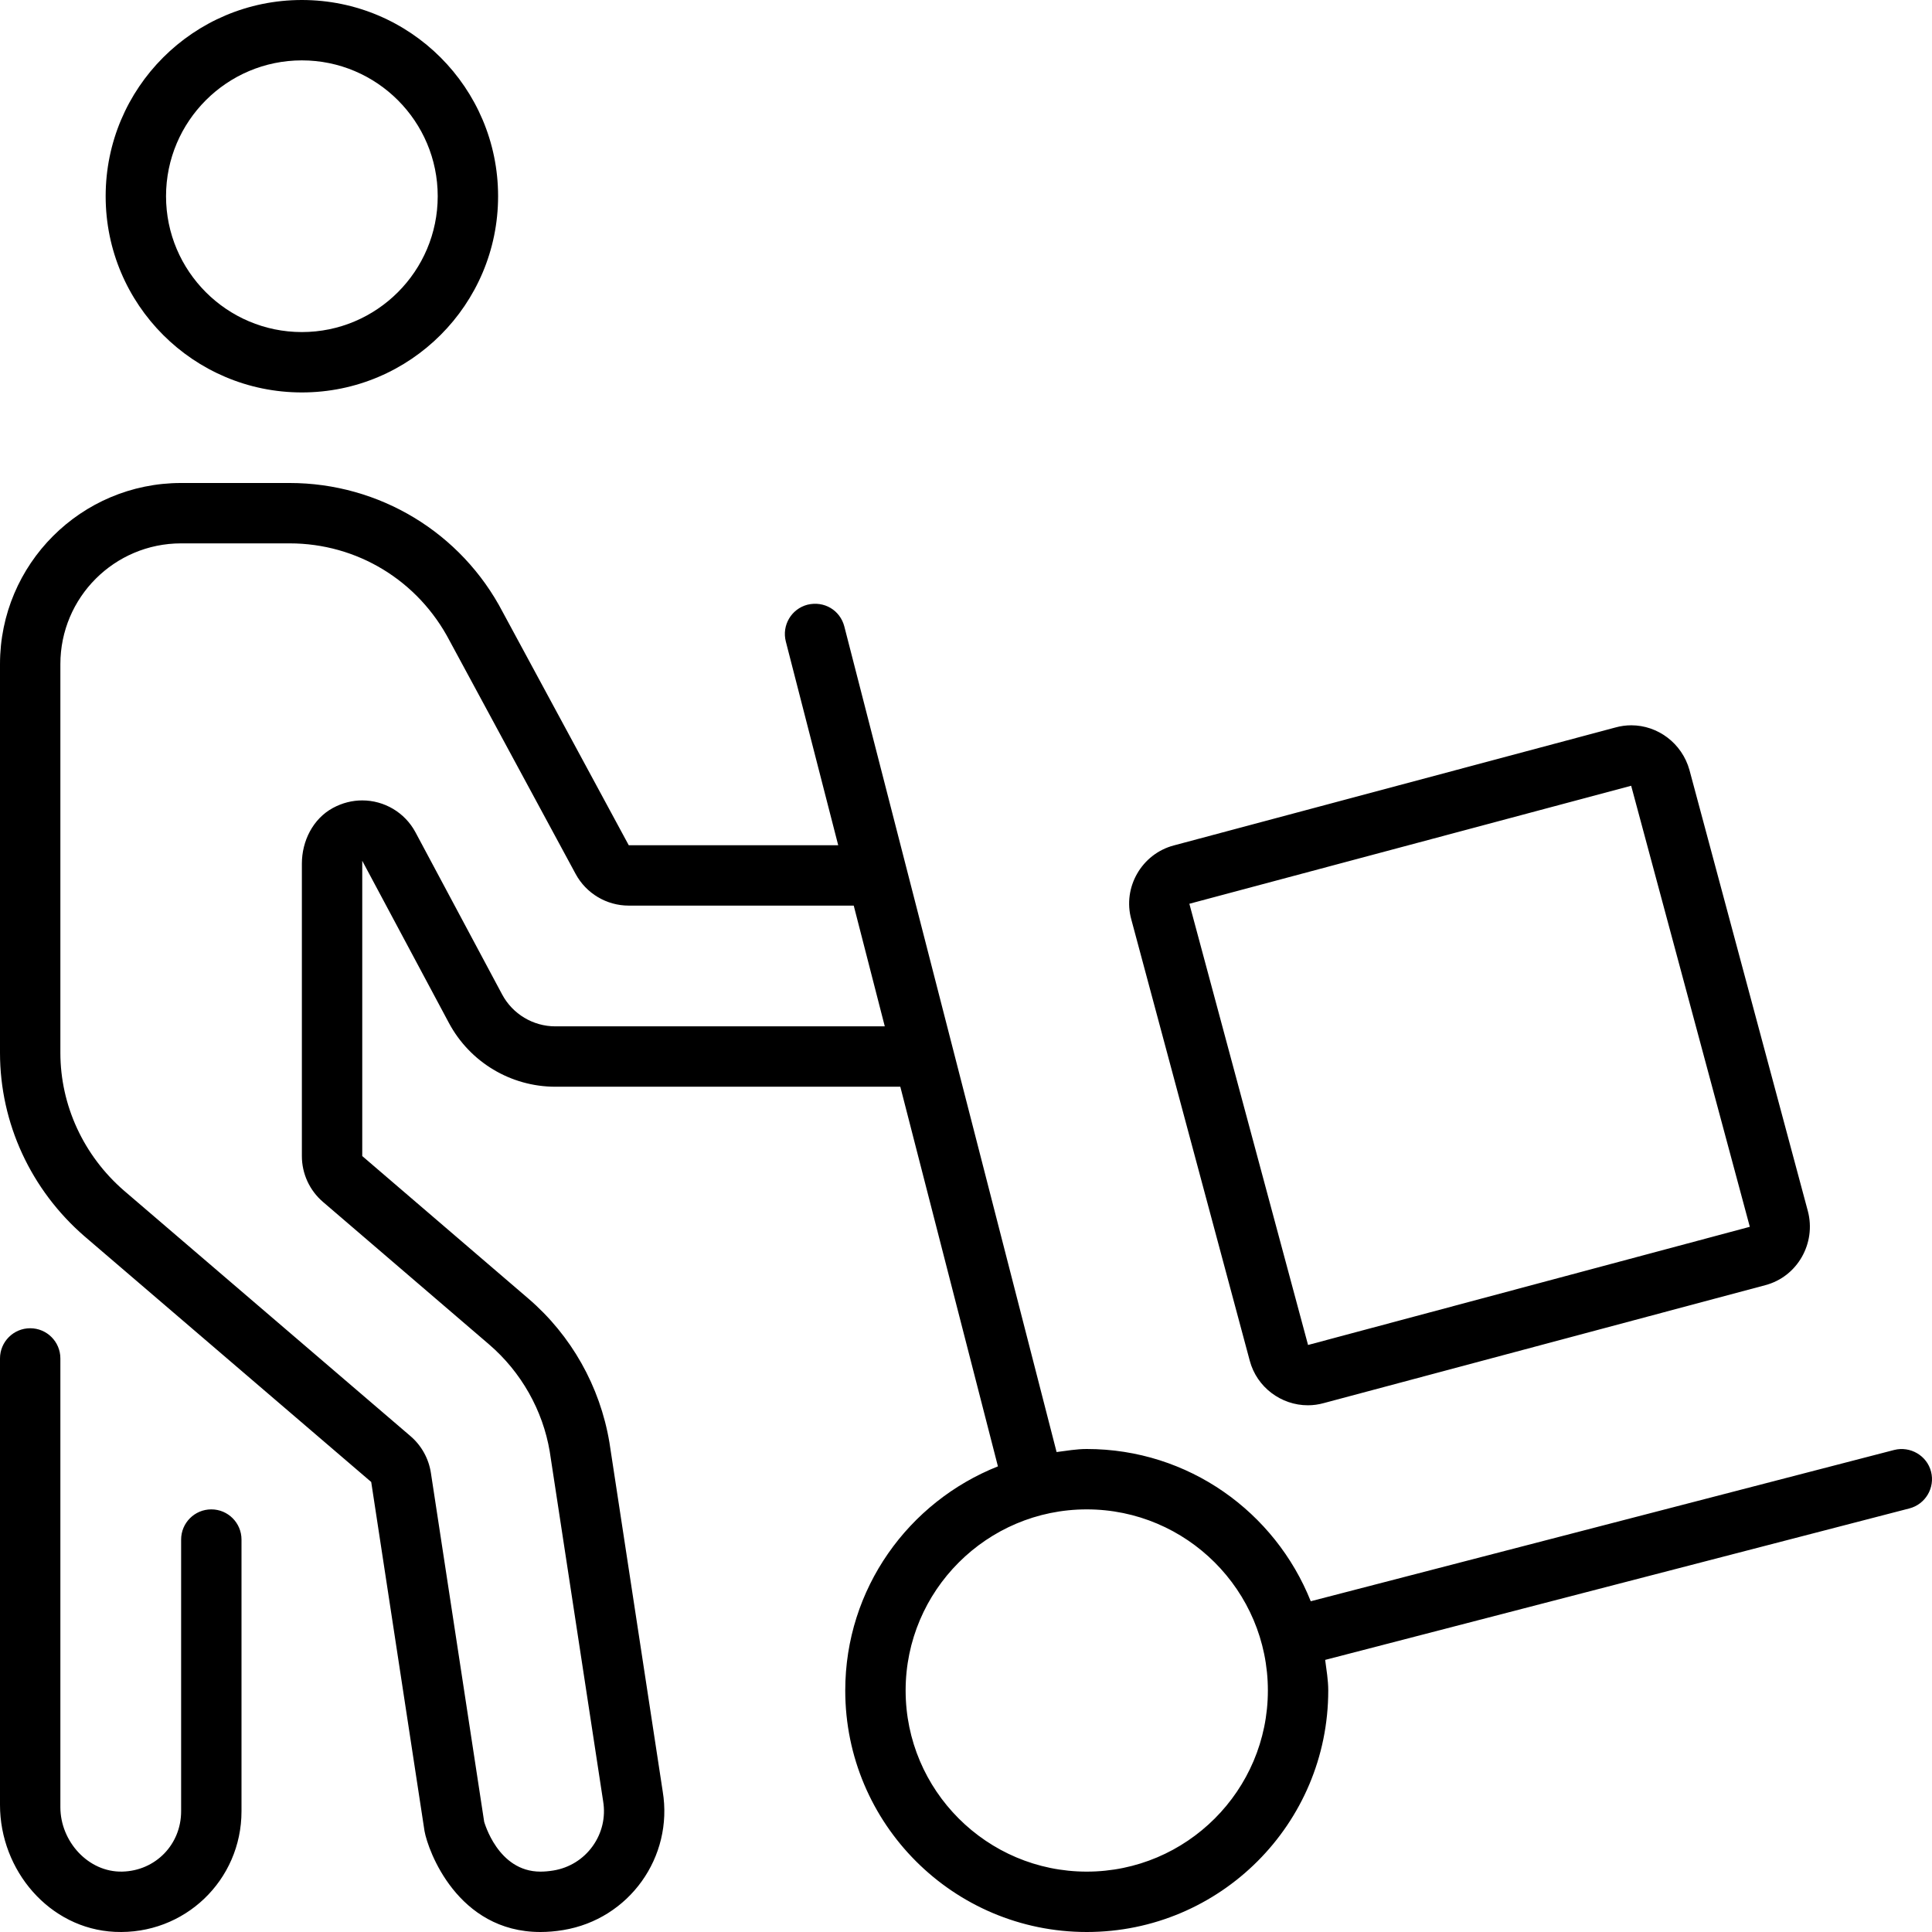 <svg xmlns="http://www.w3.org/2000/svg" viewBox="0 0 512 512"><!-- Font Awesome Pro 6.0.0-alpha2 by @fontawesome - https://fontawesome.com License - https://fontawesome.com/license (Commercial License) --><path d="M56 400C51.582 400 48 403.582 48 408V480.002C48 488.834 41.188 495.783 32.414 495.994C23.385 496.211 16 487.971 16 478.939V360C16 355.582 12.418 352 8 352S0 355.582 0 360V478.312C0 495.668 13.082 511.143 30.418 511.963C48.896 512.836 64 498.275 64 480.002V408C64 403.582 60.418 400 56 400ZM331.193 360.58C333.07 367.67 339.559 372.414 346.592 372.414C347.992 372.414 349.412 372.227 350.824 371.832L467.848 340.576C476.35 338.326 481.35 329.449 479.1 320.947L447.719 204.045C445.736 196.953 439.32 192.211 432.311 192.211C430.918 192.211 429.5 192.398 428.09 192.793L311.064 224.051C302.562 226.301 297.437 235.178 299.812 243.68L331.193 360.58ZM432.277 208.234L463.719 325.117L346.646 356.432L315.193 239.508L432.277 208.234ZM80 104C108.709 104 132 80.707 132 51.998C132 23.293 108.709 0 80 0C51.293 0 28 23.293 28 51.998C28 80.707 51.293 104 80 104ZM80 16C99.85 16 116 32.148 116 51.998C116 71.85 99.85 88 80 88S44 71.85 44 51.998C44 32.148 60.15 16 80 16ZM501.998 384.25L347.361 424.348C337.941 400.736 314.975 384 288 384C285.262 384 282.654 384.473 280.008 384.807L223.75 166.001C222.625 161.719 218.438 159.188 214 160.25C209.719 161.359 207.156 165.719 208.25 170.001L222.135 224L166.625 223.996L133.25 162.246C122.25 141.121 100.5 127.998 76.75 127.998H48C21.49 127.998 0 149.488 0 175.998V278.994C0 297.744 8.25 315.369 22.375 327.617L98.375 392.742L112.5 485.24C113.42 490.416 121.223 512 143.209 512C145.115 512 147.127 511.838 149.25 511.488C166.75 508.613 178.5 492.115 175.625 474.74L161.5 382.242C159 367.367 151.375 353.867 140 344.117L96 306.369V228.119L118.959 271.078C124.525 281.492 135.373 287.994 147.18 287.994H238.592L264.461 388.604C240.791 397.994 224 420.986 224 448C224 483.346 252.654 512 288 512C323.348 512 352 483.346 352 448C352 445.221 351.525 442.574 351.182 439.889L505.998 399.75C510.279 398.641 512.842 394.266 511.748 390.001C510.654 385.719 506.217 383.188 501.998 384.25ZM147.182 271.994C141.277 271.994 135.852 268.742 133.068 263.535L110.111 220.578C107.281 215.281 101.801 212.117 96.002 212.117C93.396 212.117 90.727 212.756 88.201 214.131C82.934 216.998 80 222.883 80 228.881V306.367C80 311.037 82.039 315.473 85.582 318.512L129.588 356.266C138.117 363.576 143.848 373.744 145.684 384.658L159.84 477.352C160.535 481.555 159.549 485.777 157.064 489.244C154.578 492.713 150.881 495.006 146.654 495.701C145.443 495.9 144.297 496 143.209 496C131.881 496 128.354 482.818 128.316 482.818C128.316 482.818 128.316 482.82 128.316 482.824L114.191 390.326C113.613 386.537 111.693 383.082 108.785 380.59L32.857 315.529C22.145 306.24 16 292.924 16 278.994V175.998C16 158.324 30.326 143.998 48 143.998H76.75C94.613 143.998 110.824 153.822 119.174 169.854L152.549 231.604C155.344 236.773 160.748 239.996 166.625 239.996L226.25 240L234.477 271.994H147.182ZM288 496C261.533 496 240 474.467 240 448S261.533 400 288 400S336 421.533 336 448S314.467 496 288 496Z"/></svg>